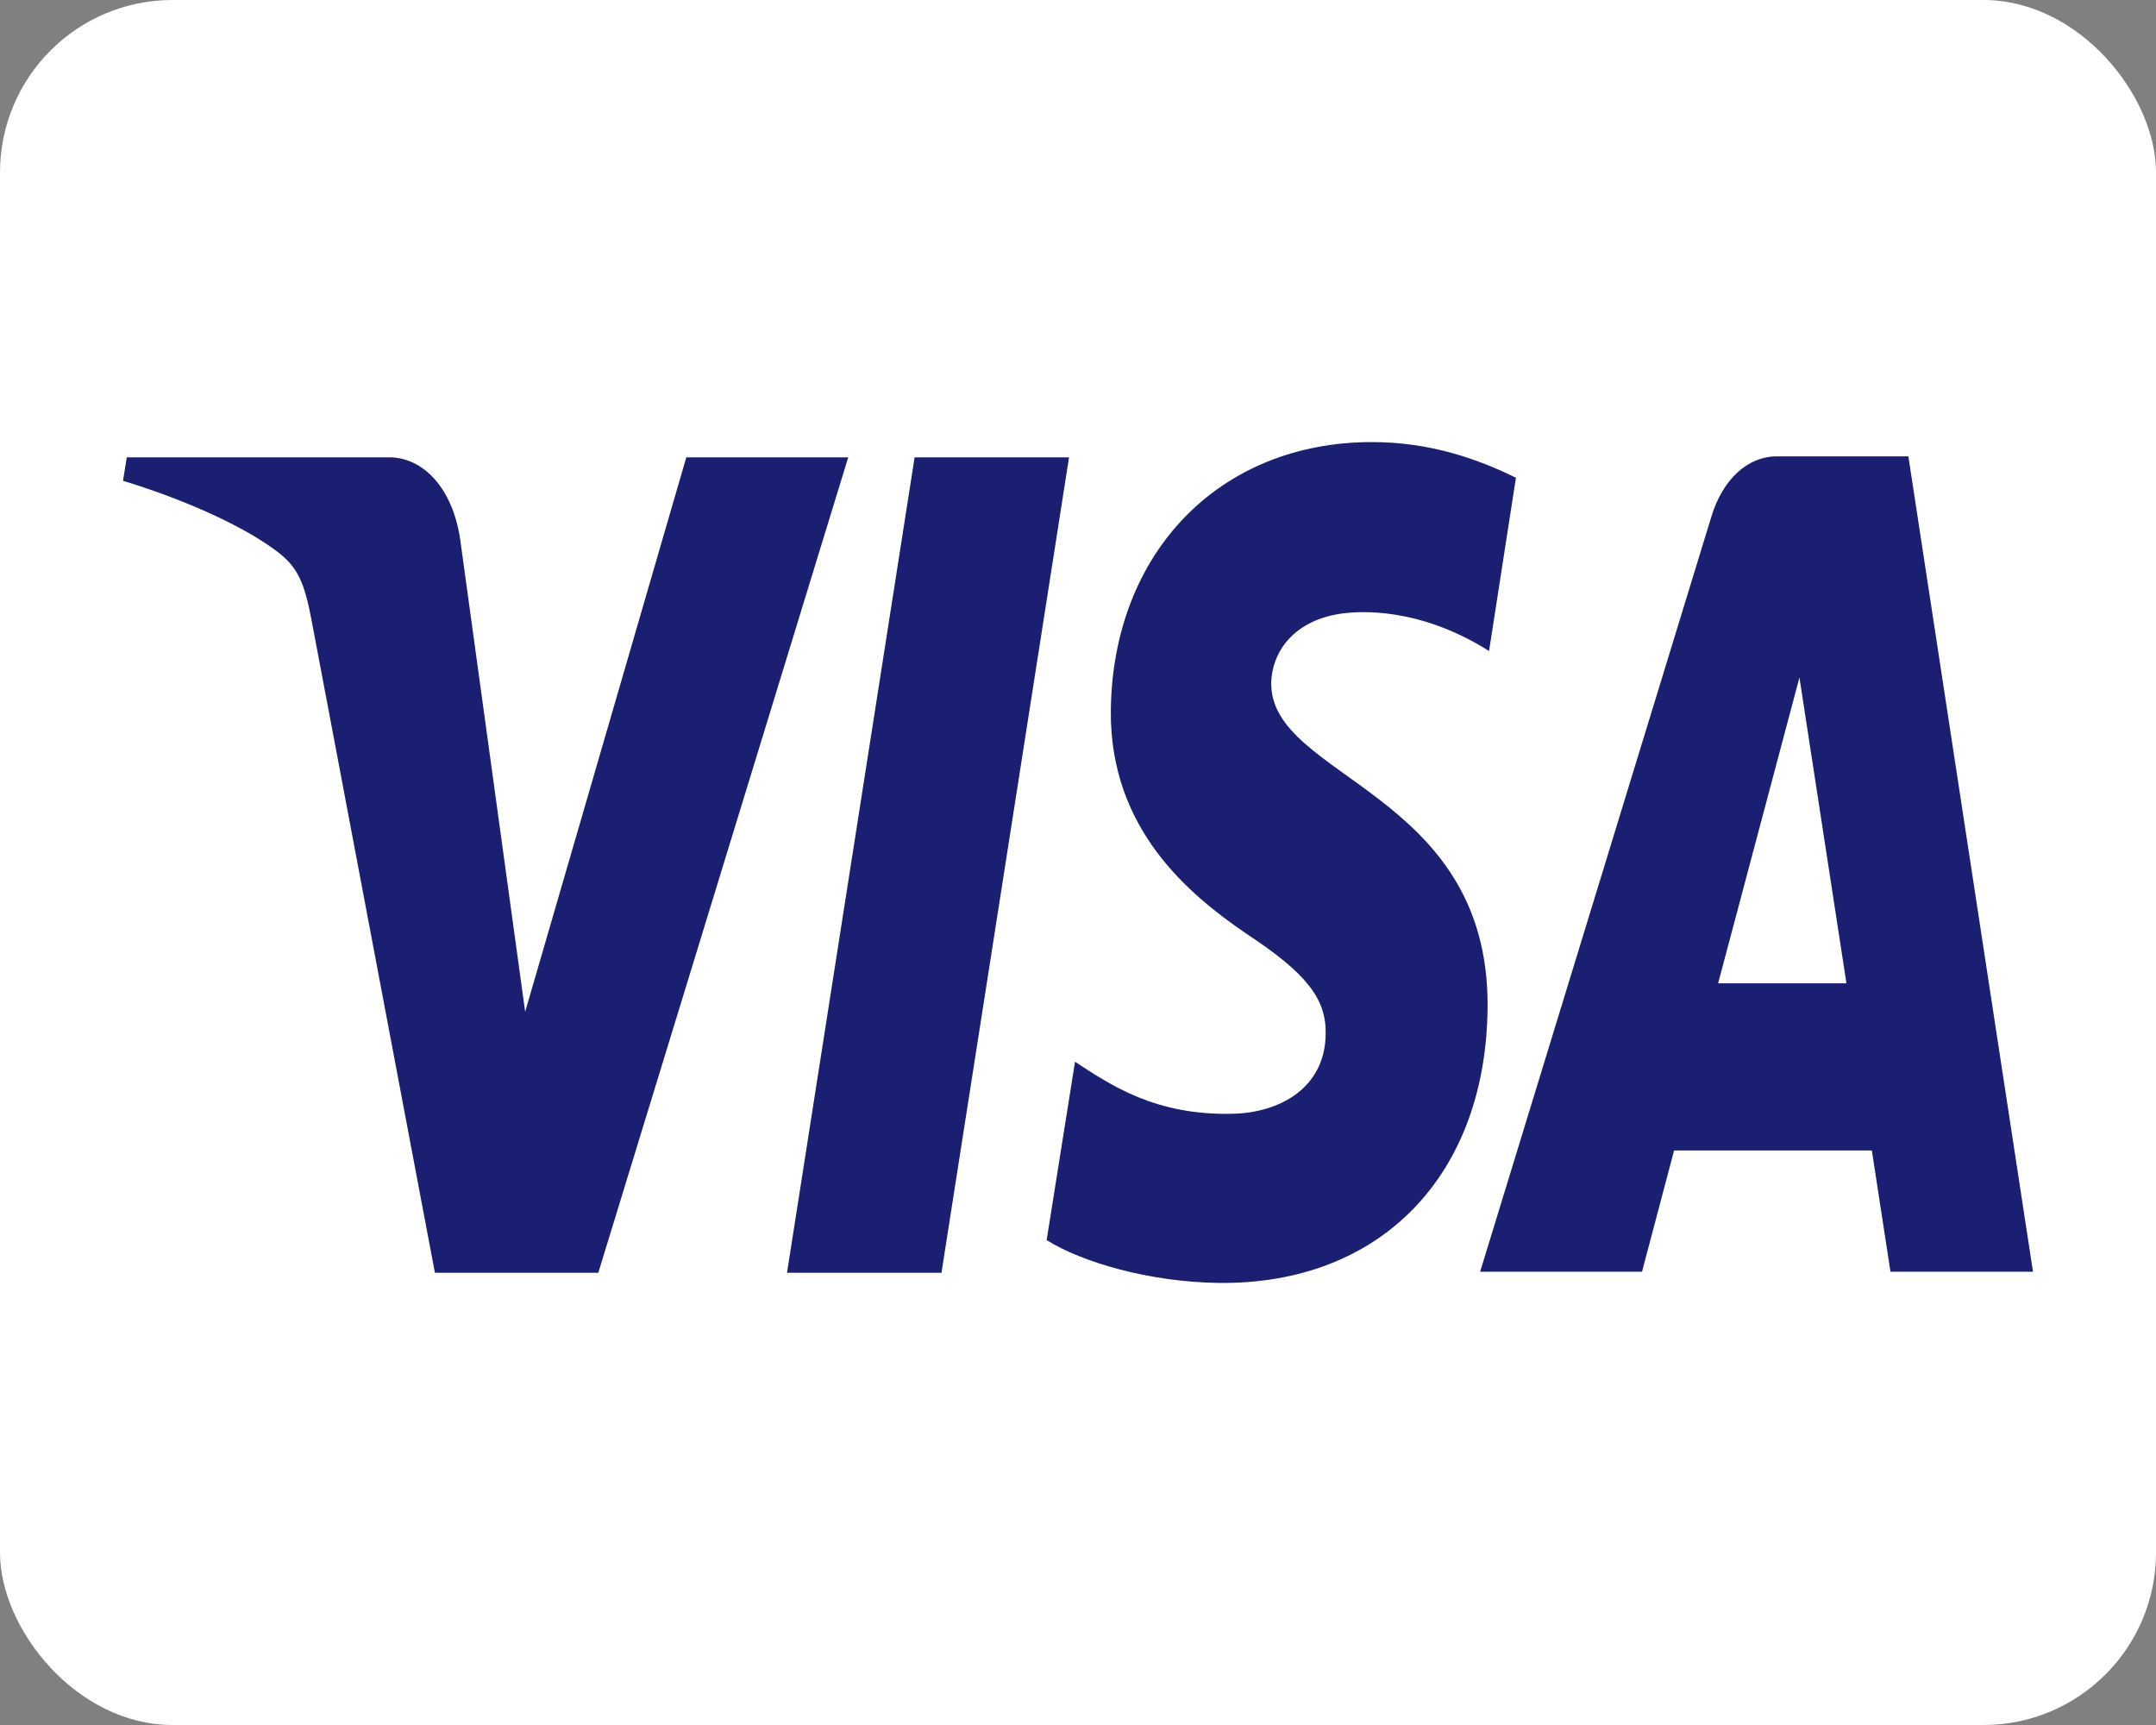 <svg width="50" height="40" viewBox="0 0 50 40" fill="none" xmlns="http://www.w3.org/2000/svg">
<rect x="0" y="0" width="50" height="40" fill="#808080" stroke="none"/>
<rect width="50" height="40" rx="4" fill="white"/>
<g clip-path="url(#clip0_17_54)">
<path d="M19.671 10.605L13.875 29.513H10.086L7.231 14.411C7.058 13.489 6.902 13.134 6.383 12.756C5.518 12.118 4.099 11.527 2.853 11.149L2.94 10.605H9.03C9.809 10.605 10.501 11.314 10.674 12.52L12.179 23.462L15.916 10.605H19.671ZM24.792 10.605L21.834 29.513H18.252L21.211 10.605H24.792ZM34.499 23.321C34.516 18.334 29.447 18.05 29.481 15.829C29.499 15.143 29.966 14.434 31.004 14.245C31.523 14.15 32.924 14.08 34.533 15.096L35.156 11.078C34.291 10.653 33.184 10.251 31.817 10.251C28.27 10.251 25.796 12.827 25.761 16.49C25.744 19.208 27.544 20.721 28.893 21.643C30.294 22.564 30.762 23.155 30.744 23.982C30.727 25.259 29.637 25.802 28.599 25.826C26.799 25.873 25.761 25.164 24.931 24.62L24.273 28.756C25.104 29.276 26.661 29.726 28.253 29.749C32.025 29.796 34.482 27.244 34.499 23.321ZM43.842 29.489H47.147L44.257 10.582H41.212C40.52 10.582 39.949 11.125 39.69 11.976L34.326 29.489H38.08L38.824 26.677H43.41L43.842 29.489ZM39.845 22.801L41.731 15.71L42.821 22.801H39.845Z" fill="#1A1F71"/>
</g>
<defs>
<clipPath id="clip0_17_54">
<rect width="44.293" height="34.293" fill="white" transform="translate(2.853 2.853)"/>
</clipPath>
</defs>
</svg>

